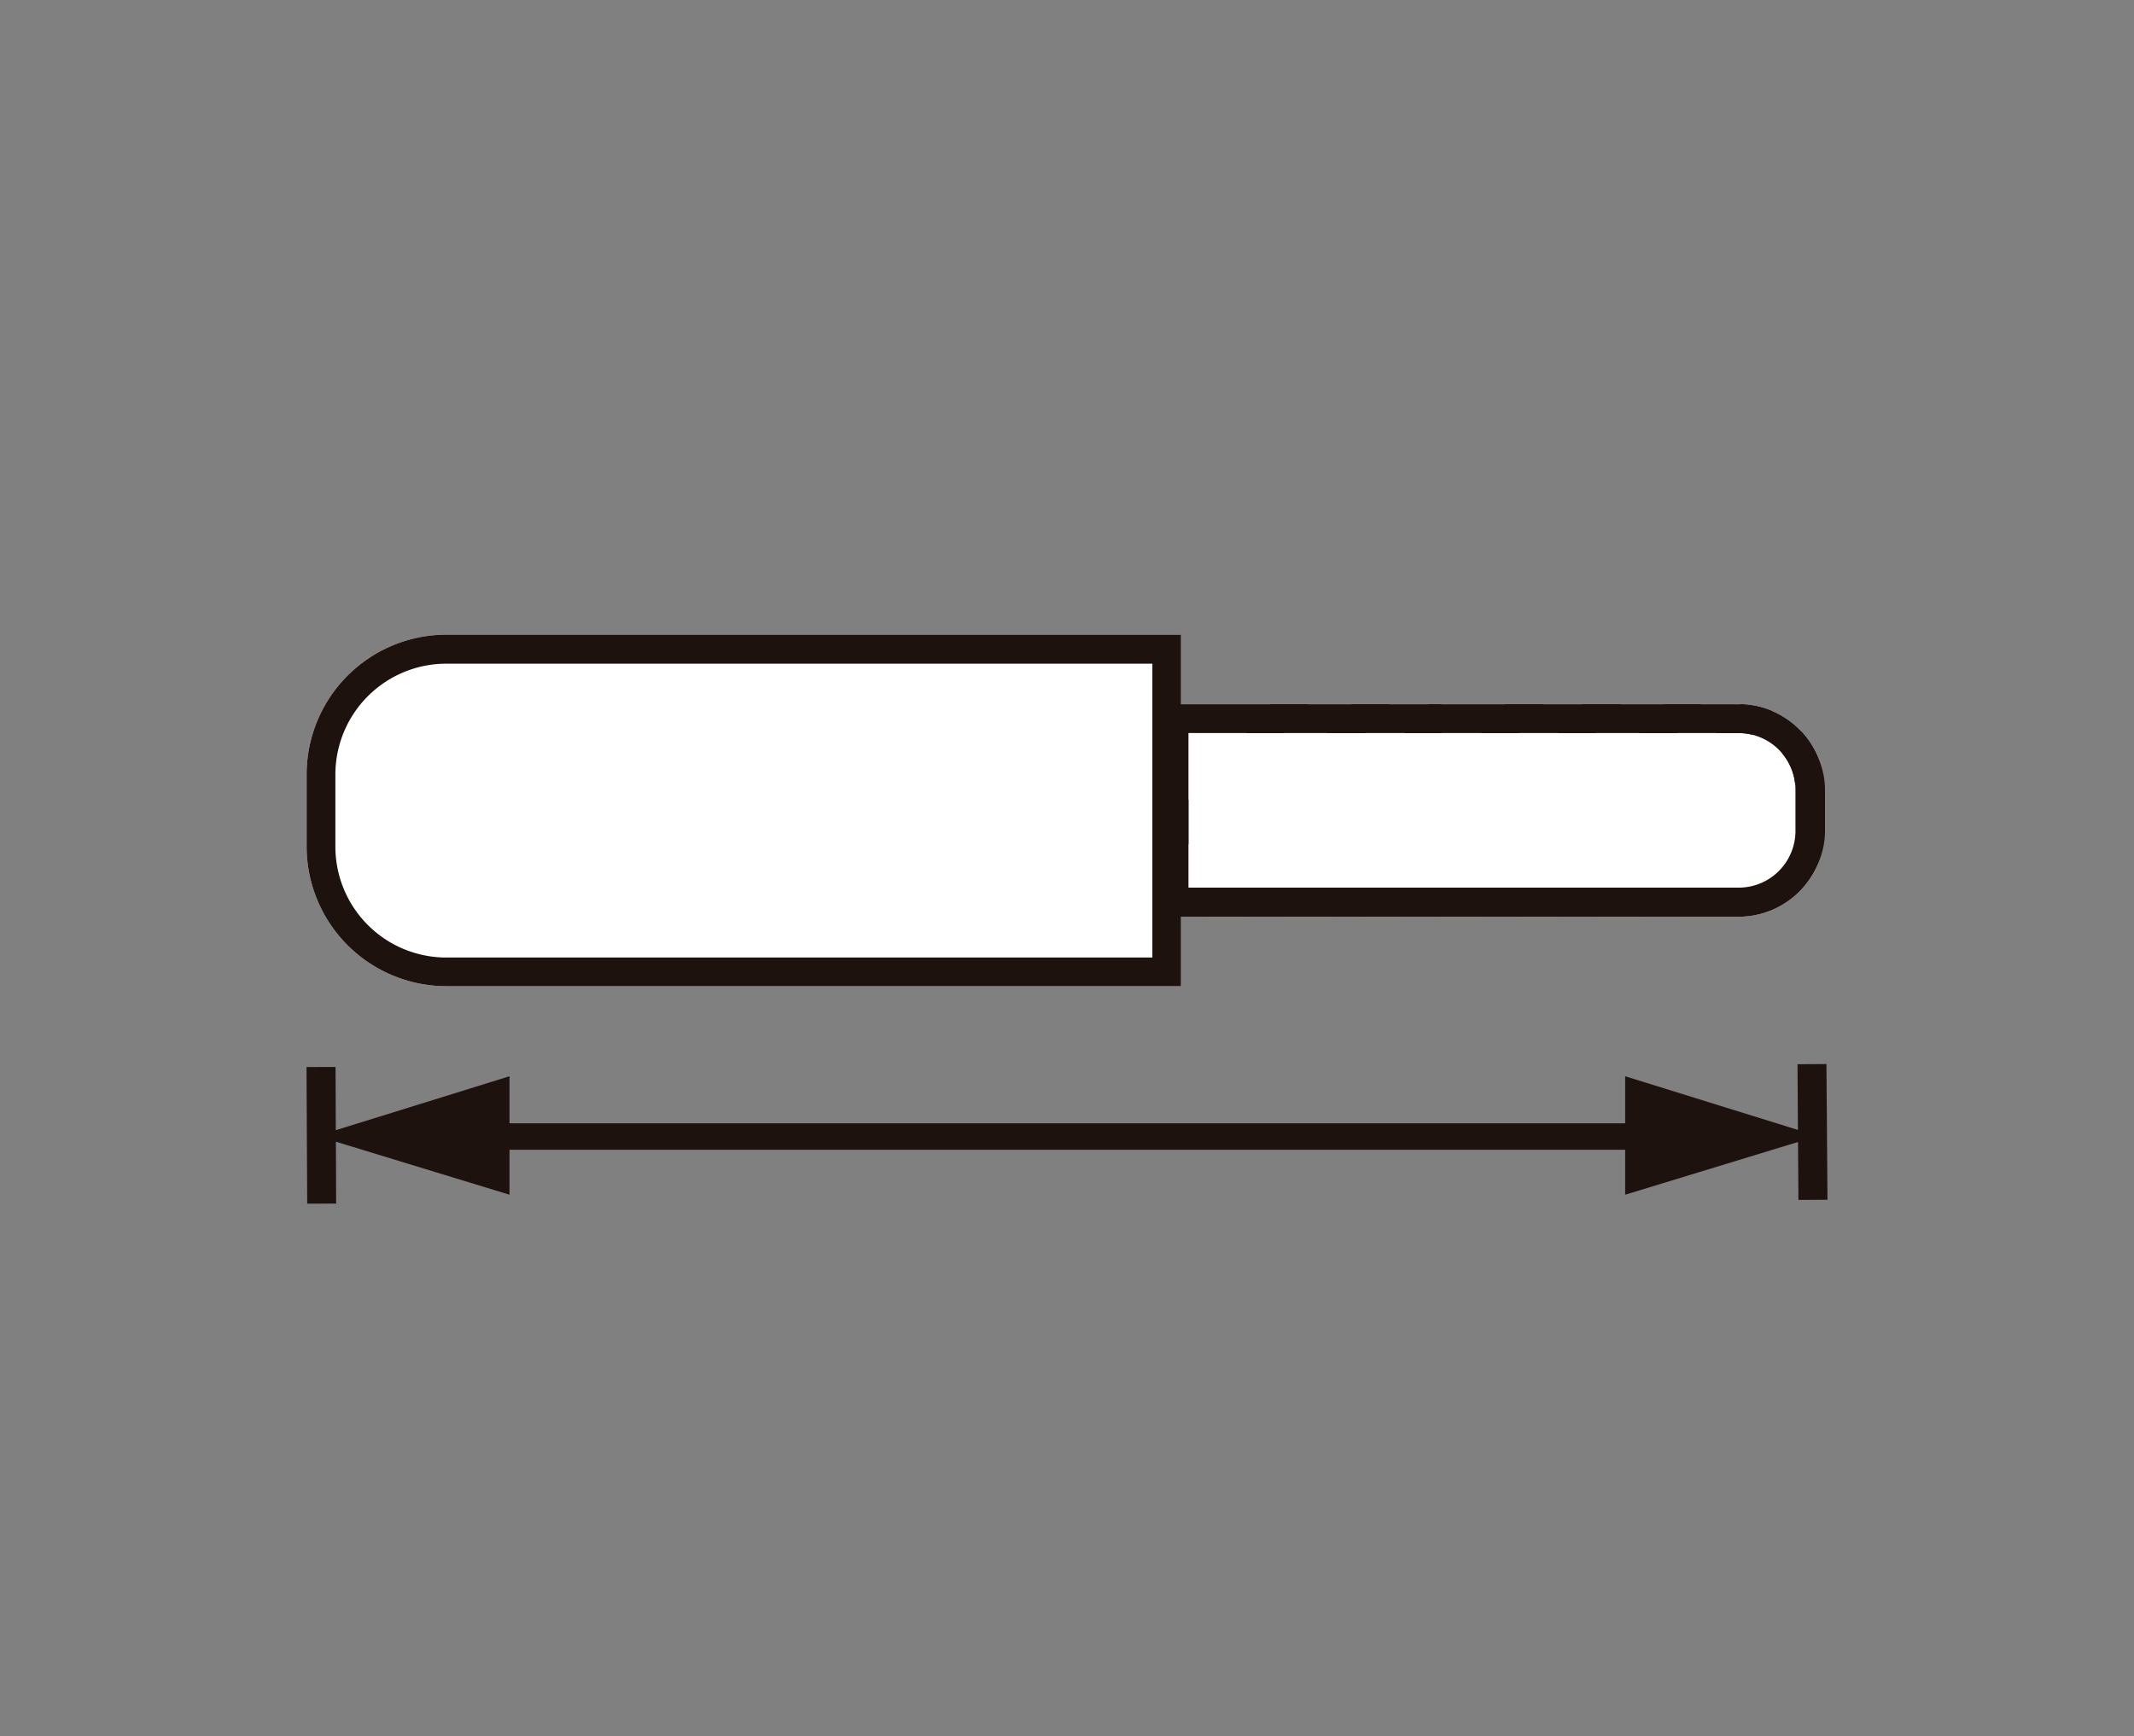 <svg id="Capa_1" data-name="Capa 1" xmlns="http://www.w3.org/2000/svg" xmlns:xlink="http://www.w3.org/1999/xlink" viewBox="0 0 250 203.4"><rect x="0" y="0" width="250" height="203.4" fill="#808080" stroke="none"/><defs><style>.cls-1{fill:#fff;}.cls-2{fill:#1d120e;}.cls-3{clip-path:url(#clip-path);}.cls-4{clip-path:url(#clip-path-2);}</style><clipPath id="clip-path"><path class="cls-1" d="M203.69,107.41H135.83V82.51h67.86a10.06,10.06,0,0,1,10.05,10v4.8A10.06,10.06,0,0,1,203.69,107.41Z"/></clipPath><clipPath id="clip-path-2"><path class="cls-2" d="M203.69,107.41H135.83V82.51h67.86a10.06,10.06,0,0,1,10.05,10v4.8A10.06,10.06,0,0,1,203.69,107.41ZM139.23,104h64.46a6.65,6.65,0,0,0,6.65-6.65v-4.8a6.66,6.66,0,0,0-6.65-6.66H139.23Z"/></clipPath></defs><path class="cls-1" d="M138.36,115.55H52.29A16.39,16.39,0,0,1,35.92,99.17V90.74A16.39,16.39,0,0,1,52.29,74.36h86.07Z"/><path class="cls-1" d="M203.69,107.41H135.83V82.51h67.86a10.06,10.06,0,0,1,10.05,10v4.8A10.06,10.06,0,0,1,203.69,107.41Z"/><g class="cls-3"><polygon class="cls-1" points="125.09 115.38 122.52 113.17 157.84 72.01 160.41 74.22 125.09 115.38"/><polygon class="cls-1" points="114.02 106.35 111.44 104.14 146.75 62.97 149.33 65.19 114.02 106.35"/><polygon class="cls-1" points="108.92 101.79 106.35 99.58 141.66 58.41 144.23 60.63 108.92 101.79"/><polygon class="cls-1" points="103.34 96.83 100.77 94.61 136.08 53.45 138.65 55.66 103.34 96.83"/><polygon class="cls-1" points="98.24 92.27 95.67 90.06 130.99 48.89 133.56 51.11 98.24 92.27"/><polygon class="cls-1" points="92.78 87.56 90.2 85.35 125.52 44.19 128.09 46.4 92.78 87.56"/><polygon class="cls-1" points="87.68 83 85.11 80.79 120.42 39.63 123 41.84 87.68 83"/><polygon class="cls-1" points="135.25 125.13 132.68 122.92 167.99 81.76 170.56 83.97 135.25 125.13"/><polygon class="cls-1" points="130.16 120.57 127.59 118.36 162.9 77.2 165.47 79.41 130.16 120.57"/><polygon class="cls-1" points="195.47 141.45 192.9 139.24 228.21 98.07 230.79 100.29 195.47 141.45"/><polygon class="cls-1" points="190.38 136.89 187.81 134.68 223.12 93.51 225.69 95.73 190.38 136.89"/><polygon class="cls-1" points="179.3 127.86 176.73 125.64 212.04 84.48 214.61 86.69 179.3 127.86"/><polygon class="cls-1" points="173.72 122.89 171.15 120.68 206.46 79.52 209.03 81.73 173.72 122.89"/><polygon class="cls-1" points="168.62 118.33 166.05 116.12 201.37 74.96 203.94 77.17 168.62 118.33"/><polygon class="cls-1" points="163.16 113.63 160.59 111.42 195.9 70.26 198.47 72.47 163.16 113.63"/><polygon class="cls-1" points="158.06 109.07 155.49 106.86 190.8 65.7 193.38 67.91 158.06 109.07"/><polygon class="cls-1" points="205.63 151.2 203.06 148.99 238.37 107.83 240.94 110.04 205.63 151.2"/><polygon class="cls-1" points="200.54 146.64 197.96 144.43 233.28 103.27 235.85 105.48 200.54 146.64"/></g><path class="cls-2" d="M138.36,115.55H52.29A16.39,16.39,0,0,1,35.92,99.17V90.74A16.39,16.39,0,0,1,52.29,74.36h86.07ZM52.29,77.76a13,13,0,0,0-13,13v8.43a13,13,0,0,0,13,13H135V77.76Z"/><path class="cls-2" d="M204.56,106.6H135.78V83.31h68.78a9.26,9.26,0,0,1,9.24,9.25v4.8A9.25,9.25,0,0,1,204.56,106.6Zm-67-1.78h67A7.47,7.47,0,0,0,212,97.36v-4.8a7.48,7.48,0,0,0-7.46-7.47h-67Z"/><path class="cls-2" d="M203.69,107.41H135.83V82.51h67.86a10.06,10.06,0,0,1,10.05,10v4.8A10.06,10.06,0,0,1,203.69,107.41ZM139.23,104h64.46a6.65,6.65,0,0,0,6.65-6.65v-4.8a6.66,6.66,0,0,0-6.65-6.66H139.23Z"/><g class="cls-4"><polygon class="cls-2" points="125.09 115.38 122.52 113.17 157.84 72.01 160.41 74.22 125.09 115.38"/><polygon class="cls-2" points="114.02 106.35 111.44 104.14 146.75 62.97 149.33 65.19 114.02 106.35"/><polygon class="cls-2" points="108.92 101.79 106.35 99.58 141.66 58.41 144.23 60.63 108.92 101.79"/><polygon class="cls-2" points="103.34 96.83 100.77 94.61 136.08 53.45 138.65 55.66 103.34 96.83"/><polygon class="cls-2" points="98.24 92.27 95.67 90.06 130.99 48.89 133.56 51.11 98.24 92.27"/><polygon class="cls-2" points="92.78 87.56 90.2 85.35 125.52 44.19 128.09 46.4 92.78 87.56"/><polygon class="cls-2" points="87.68 83 85.11 80.79 120.42 39.63 123 41.84 87.68 83"/><polygon class="cls-2" points="135.25 125.13 132.68 122.92 167.99 81.76 170.56 83.97 135.25 125.13"/><polygon class="cls-2" points="130.16 120.57 127.59 118.36 162.9 77.2 165.47 79.41 130.16 120.57"/><polygon class="cls-2" points="195.47 141.45 192.9 139.24 228.21 98.07 230.79 100.29 195.47 141.45"/><polygon class="cls-2" points="190.38 136.89 187.81 134.68 223.12 93.51 225.69 95.73 190.38 136.89"/><polygon class="cls-2" points="179.3 127.86 176.73 125.64 212.04 84.48 214.61 86.69 179.3 127.86"/><polygon class="cls-2" points="173.72 122.89 171.15 120.68 206.46 79.52 209.03 81.73 173.72 122.89"/><polygon class="cls-2" points="168.62 118.33 166.05 116.12 201.37 74.96 203.94 77.17 168.62 118.33"/><polygon class="cls-2" points="163.16 113.63 160.59 111.42 195.9 70.26 198.47 72.47 163.16 113.63"/><polygon class="cls-2" points="158.06 109.07 155.49 106.86 190.8 65.7 193.38 67.91 158.06 109.07"/><polygon class="cls-2" points="205.63 151.2 203.06 148.99 238.37 107.83 240.94 110.04 205.63 151.2"/><polygon class="cls-2" points="200.54 146.64 197.96 144.43 233.28 103.27 235.85 105.48 200.54 146.64"/></g><polygon class="cls-2" points="214.09 140.57 213.97 124.67 210.58 124.69 210.63 132.39 190.39 126.1 190.39 131.61 171.13 131.61 159.78 131.61 59.69 131.61 59.69 126.1 39.34 132.42 39.31 125.01 35.91 125.02 35.99 141.03 39.38 141.02 39.35 133.77 59.69 139.98 59.69 134.71 159.78 134.71 171.13 134.71 190.39 134.71 190.39 139.98 210.64 133.8 210.69 140.59 214.09 140.57"/></svg>